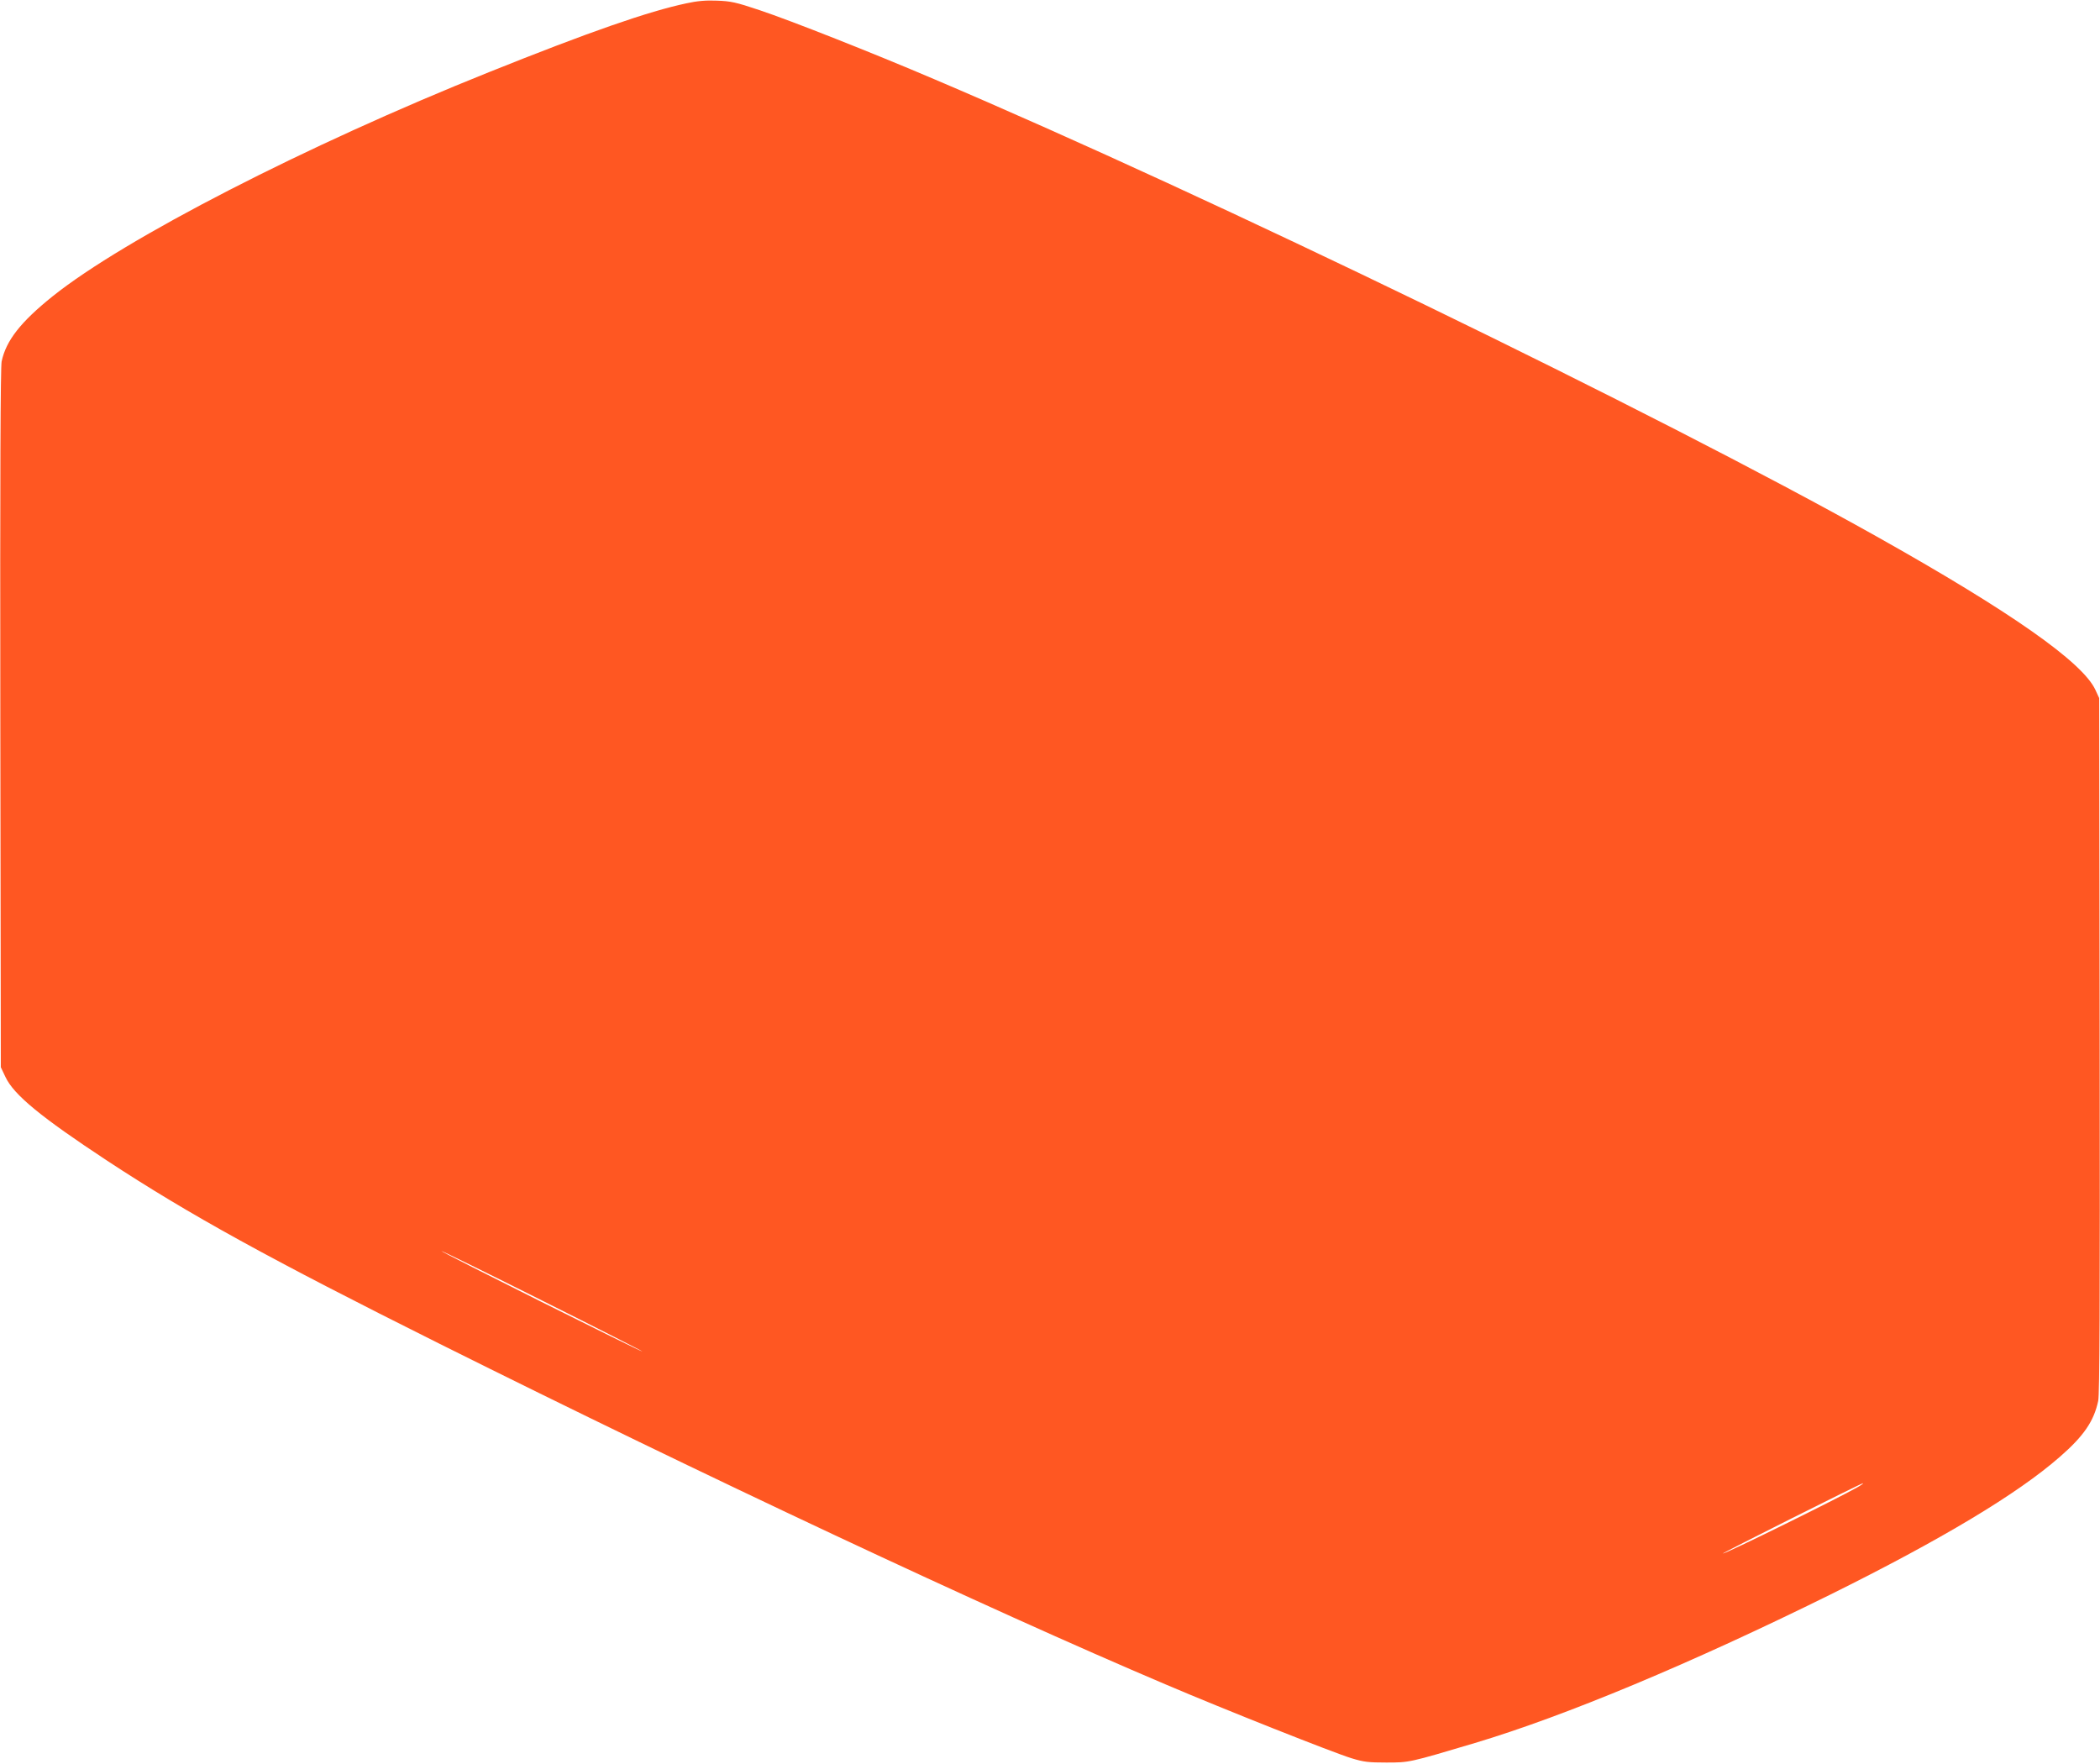 <?xml version="1.0" standalone="no"?>
<!DOCTYPE svg PUBLIC "-//W3C//DTD SVG 20010904//EN"
 "http://www.w3.org/TR/2001/REC-SVG-20010904/DTD/svg10.dtd">
<svg version="1.0" xmlns="http://www.w3.org/2000/svg"
 width="1280pt" height="1075pt" viewBox="0 0 1280 1075"
 preserveAspectRatio="xMidYMid meet">
<g transform="translate(0,1075) scale(0.1,-0.1)"
fill="#ff5722" stroke="none">
<path d="M4185 10730 c-232 -49 -592 -174 -1205 -420 -1116 -447 -2220 -1015
-2658 -1365 -197 -158 -285 -271 -312 -398 -7 -36 -10 -685 -8 -2177 l3 -2125
28 -59 c51 -109 215 -244 622 -512 498 -327 982 -594 2025 -1115 1605 -801
3327 -1610 4425 -2076 356 -152 1022 -416 1133 -450 75 -23 104 -26 212 -26
141 0 137 -1 540 119 551 165 1317 485 2165 904 678 336 1142 614 1400 840
146 127 208 218 234 341 9 40 11 586 9 2169 l-3 2115 -23 50 c-78 169 -517
477 -1337 937 -1343 753 -4049 2066 -5740 2785 -382 163 -871 356 -1065 421
-146 49 -176 55 -260 58 -66 3 -122 -2 -185 -16z m-269 -8218 c-5 -4 -1226
606 -1226 613 0 3 277 -133 614 -302 338 -169 613 -309 612 -311z m7404 -828
c-113 -65 -802 -405 -819 -403 -9 0 842 428 854 428 6 1 -10 -11 -35 -25z"/>
</g>
</svg>
